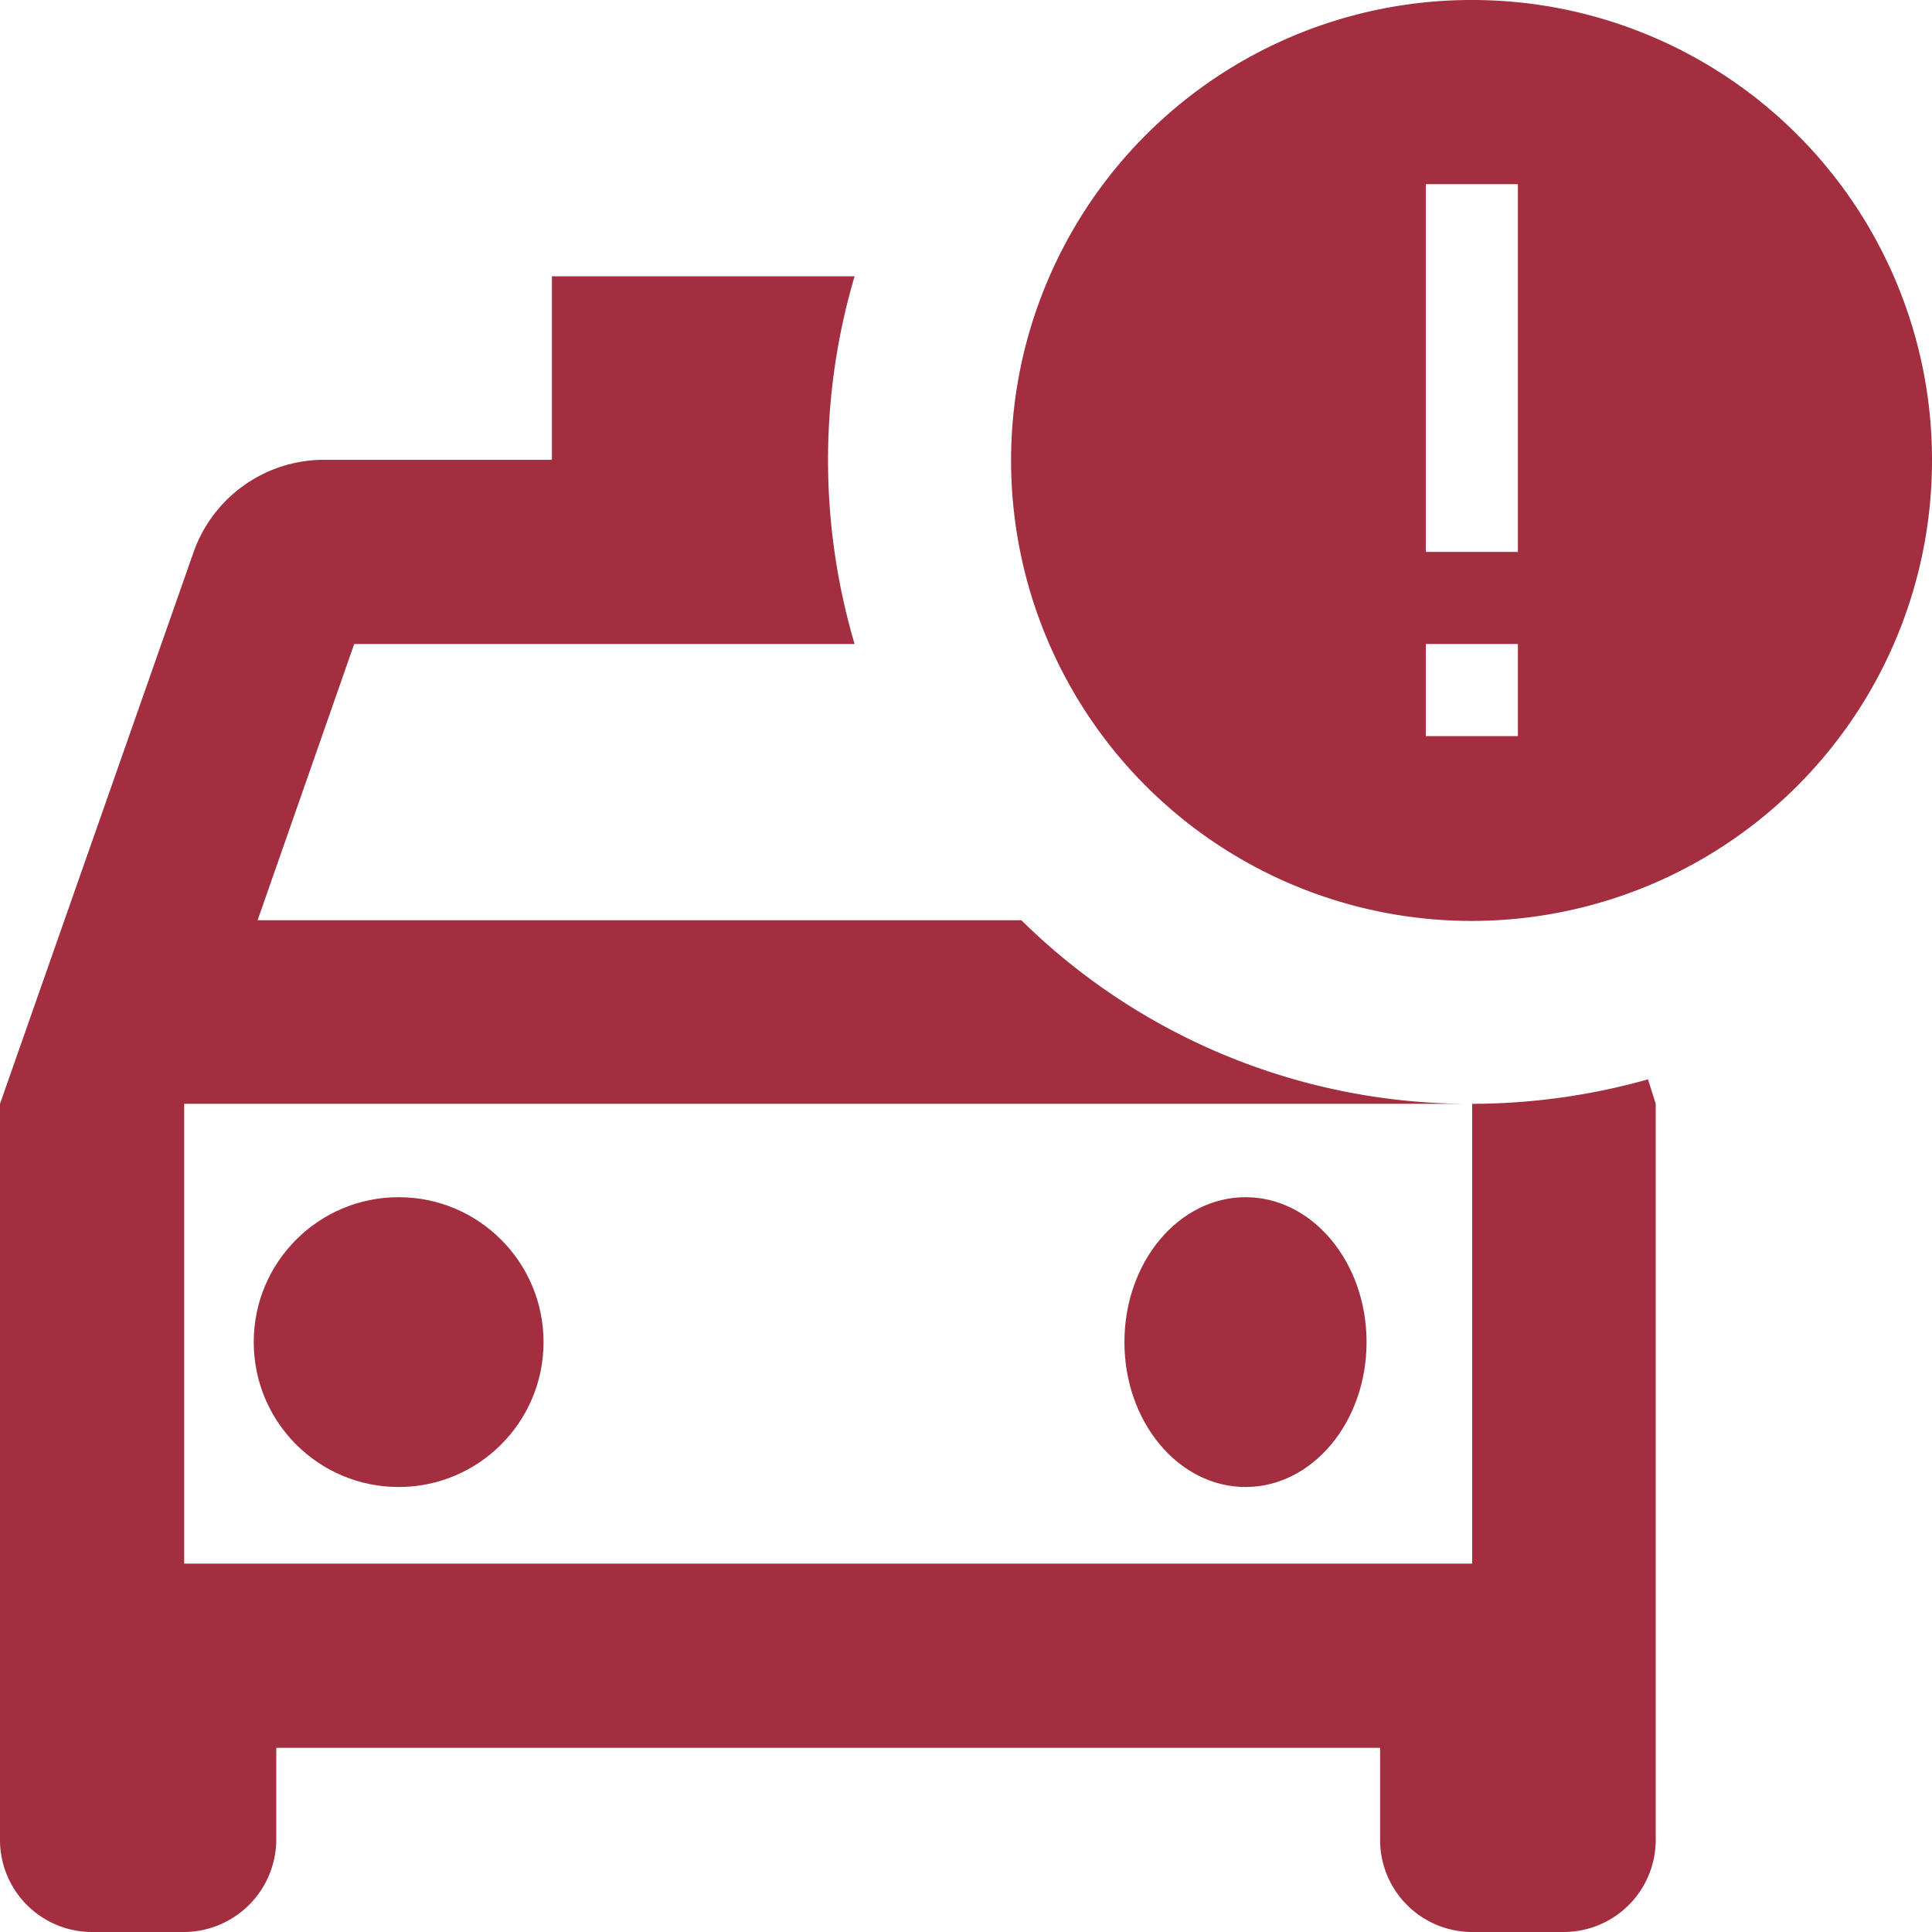<svg id="Vrstva_1" data-name="Vrstva 1" width="45" height="45" xmlns="http://www.w3.org/2000/svg" viewBox="0 0 30 30"><g id="Group_191" data-name="Group 191"><g id="Group_187" data-name="Group 187"><circle fill="#A22E40" id="Ellipse_5" data-name="Ellipse 5" cx="6.19" cy="20.84" r="2.25"/></g><g id="Group_188" data-name="Group 188"><ellipse fill="#A22E40" id="Ellipse_6" data-name="Ellipse 6" cx="19.34" cy="20.84" rx="1.88" ry="2.25"/></g><g id="Group_189" data-name="Group 189"><path fill="#A22E40" id="Path_957" data-name="Path 957" d="M22.86,17.14v7.14h-20V17.14h20a9.91,9.91,0,0,1-7-2.85H4L5.5,10h7.77a10.09,10.09,0,0,1,0-5.71H8.57V7.14H5A2.15,2.15,0,0,0,3,8.59L0,17.14V28.57A1.43,1.43,0,0,0,1.43,30H2.86a1.44,1.44,0,0,0,1.43-1.43V27.14H21.43v1.43A1.43,1.43,0,0,0,22.86,30h1.43a1.43,1.43,0,0,0,1.42-1.43V17.14l-.12-.38A10.11,10.11,0,0,1,22.86,17.14Z"/></g><g id="Group_190" data-name="Group 190"><path fill="#A22E40" id="Path_958" data-name="Path 958" d="M22.86,0A7.15,7.15,0,1,0,30,7.14h0A7.14,7.14,0,0,0,22.86,0Zm.71,11.43H22.14V10h1.43Zm0-2.86H22.14V2.86h1.43Z"/></g></g></svg>